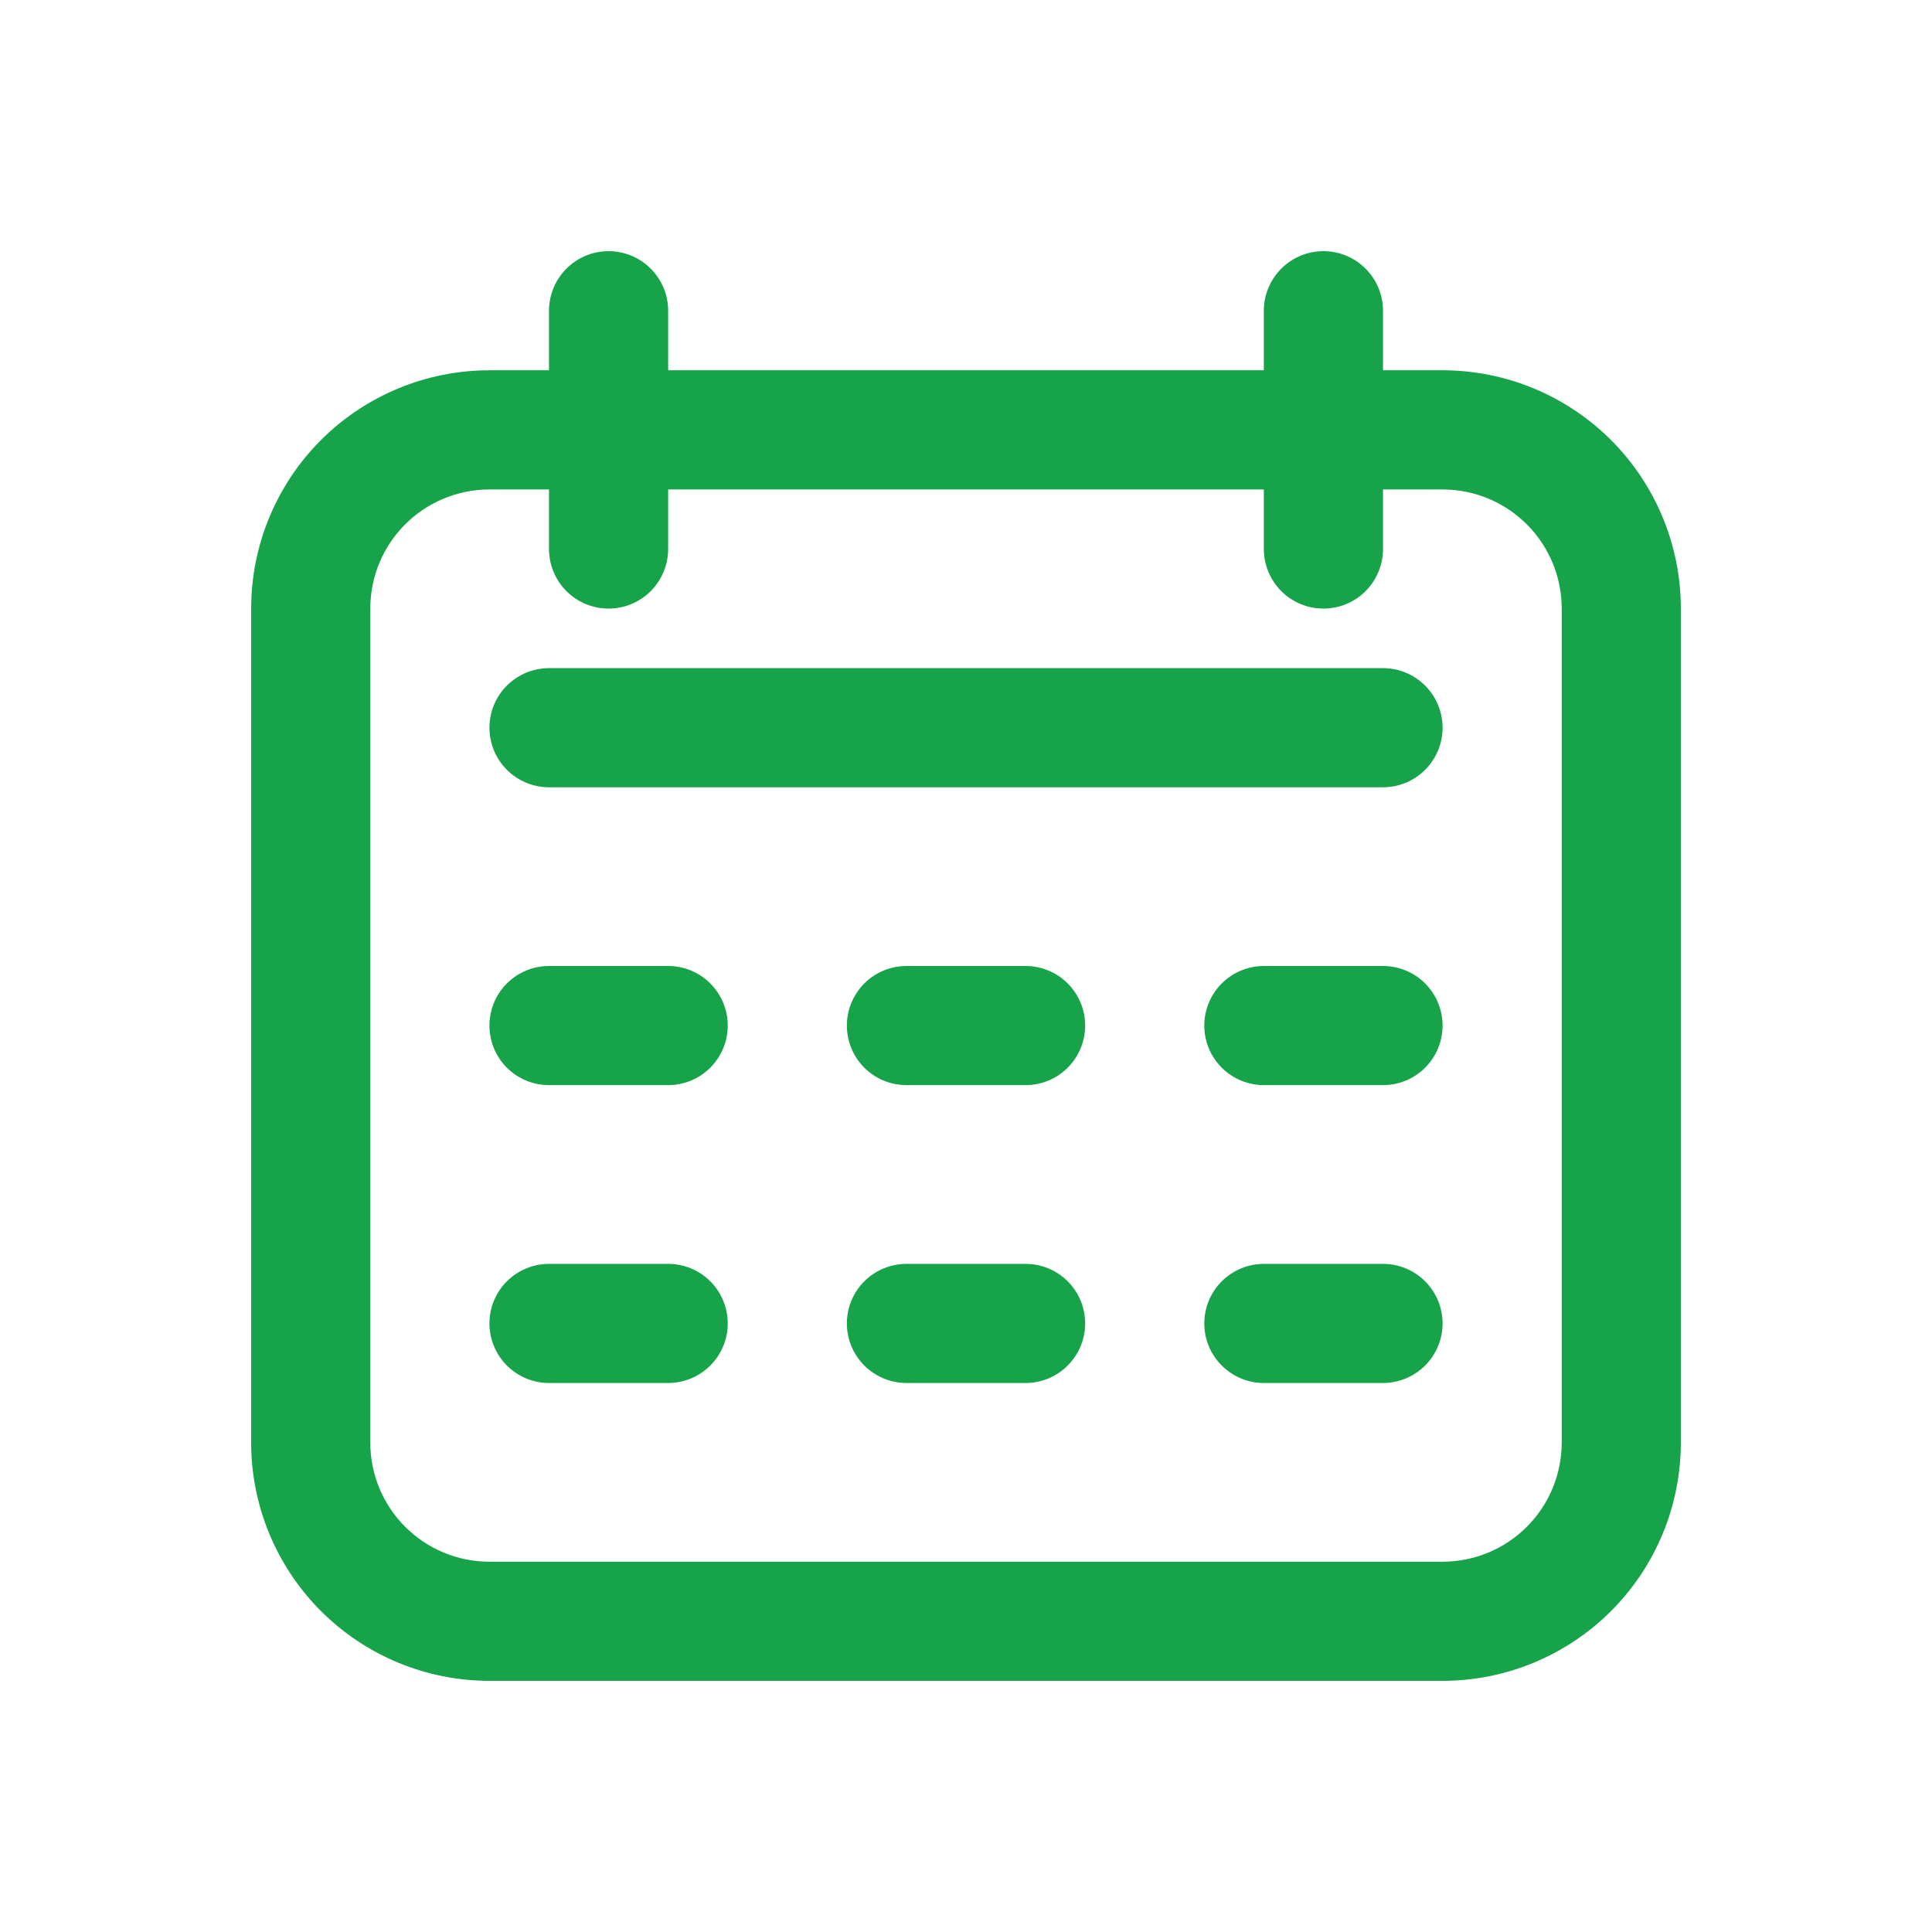 <svg xmlns="http://www.w3.org/2000/svg" width="50.0" height="50.0" viewBox="0.0 0.0 50.0 50.0" fill="none">
<g clip-path="url(#clip0_743_108)">
<path d="M37.333 9.583H35.792V8.042C35.792 7.633 35.629 7.241 35.34 6.952C35.051 6.662 34.659 6.5 34.25 6.5C33.841 6.5 33.449 6.662 33.16 6.952C32.871 7.241 32.708 7.633 32.708 8.042V9.583H17.292V8.042C17.292 7.633 17.129 7.241 16.84 6.952C16.551 6.662 16.159 6.5 15.75 6.5C15.341 6.5 14.949 6.662 14.66 6.952C14.371 7.241 14.208 7.633 14.208 8.042V9.583H12.667C11.031 9.583 9.463 10.233 8.306 11.389C7.15 12.546 6.5 14.114 6.5 15.75L6.5 37.333C6.5 38.969 7.15 40.537 8.306 41.694C9.463 42.85 11.031 43.5 12.667 43.5H37.333C38.969 43.5 40.537 42.85 41.694 41.694C42.85 40.537 43.5 38.969 43.5 37.333V15.75C43.5 14.114 42.85 12.546 41.694 11.389C40.537 10.233 38.969 9.583 37.333 9.583ZM40.417 37.333C40.417 38.151 40.092 38.935 39.514 39.514C38.935 40.092 38.151 40.417 37.333 40.417H12.667C11.849 40.417 11.065 40.092 10.486 39.514C9.908 38.935 9.583 38.151 9.583 37.333V15.75C9.583 14.932 9.908 14.148 10.486 13.57C11.065 12.992 11.849 12.667 12.667 12.667H14.208V14.208C14.208 14.617 14.371 15.009 14.66 15.299C14.949 15.588 15.341 15.75 15.75 15.75C16.159 15.75 16.551 15.588 16.84 15.299C17.129 15.009 17.292 14.617 17.292 14.208V12.667H32.708V14.208C32.708 14.617 32.871 15.009 33.16 15.299C33.449 15.588 33.841 15.75 34.25 15.75C34.659 15.75 35.051 15.588 35.34 15.299C35.629 15.009 35.792 14.617 35.792 14.208V12.667H37.333C38.151 12.667 38.935 12.992 39.514 13.57C40.092 14.148 40.417 14.932 40.417 15.75V37.333Z" fill="#16A34A" />
<path d="M35.792 17.291H14.209C13.8 17.291 13.408 17.454 13.118 17.743C12.829 18.032 12.667 18.424 12.667 18.833C12.667 19.242 12.829 19.634 13.118 19.923C13.408 20.212 13.8 20.375 14.209 20.375H35.792C36.201 20.375 36.593 20.212 36.882 19.923C37.171 19.634 37.334 19.242 37.334 18.833C37.334 18.424 37.171 18.032 36.882 17.743C36.593 17.454 36.201 17.291 35.792 17.291Z" fill="#16A34A" />
<path d="M17.292 25H14.209C13.8 25 13.408 25.162 13.118 25.451C12.829 25.741 12.667 26.133 12.667 26.542C12.667 26.951 12.829 27.343 13.118 27.632C13.408 27.921 13.8 28.083 14.209 28.083H17.292C17.701 28.083 18.093 27.921 18.382 27.632C18.671 27.343 18.834 26.951 18.834 26.542C18.834 26.133 18.671 25.741 18.382 25.451C18.093 25.162 17.701 25 17.292 25Z" fill="#16A34A" />
<path d="M17.292 32.709H14.209C13.8 32.709 13.408 32.871 13.118 33.16C12.829 33.449 12.667 33.841 12.667 34.25C12.667 34.659 12.829 35.051 13.118 35.34C13.408 35.629 13.8 35.792 14.209 35.792H17.292C17.701 35.792 18.093 35.629 18.382 35.34C18.671 35.051 18.834 34.659 18.834 34.25C18.834 33.841 18.671 33.449 18.382 33.16C18.093 32.871 17.701 32.709 17.292 32.709Z" fill="#16A34A" />
<path d="M26.542 25H23.459C23.05 25 22.658 25.162 22.369 25.451C22.079 25.741 21.917 26.133 21.917 26.542C21.917 26.951 22.079 27.343 22.369 27.632C22.658 27.921 23.05 28.083 23.459 28.083H26.542C26.951 28.083 27.343 27.921 27.632 27.632C27.921 27.343 28.084 26.951 28.084 26.542C28.084 26.133 27.921 25.741 27.632 25.451C27.343 25.162 26.951 25 26.542 25Z" fill="#16A34A" />
<path d="M26.542 32.709H23.459C23.05 32.709 22.658 32.871 22.369 33.16C22.079 33.449 21.917 33.841 21.917 34.25C21.917 34.659 22.079 35.051 22.369 35.34C22.658 35.629 23.05 35.792 23.459 35.792H26.542C26.951 35.792 27.343 35.629 27.632 35.34C27.921 35.051 28.084 34.659 28.084 34.25C28.084 33.841 27.921 33.449 27.632 33.16C27.343 32.871 26.951 32.709 26.542 32.709Z" fill="#16A34A" />
<path d="M35.792 25H32.709C32.3 25 31.908 25.162 31.619 25.451C31.329 25.741 31.167 26.133 31.167 26.542C31.167 26.951 31.329 27.343 31.619 27.632C31.908 27.921 32.3 28.083 32.709 28.083H35.792C36.201 28.083 36.593 27.921 36.882 27.632C37.171 27.343 37.334 26.951 37.334 26.542C37.334 26.133 37.171 25.741 36.882 25.451C36.593 25.162 36.201 25 35.792 25Z" fill="#16A34A" />
<path d="M35.792 32.709H32.709C32.3 32.709 31.908 32.871 31.619 33.16C31.329 33.449 31.167 33.841 31.167 34.25C31.167 34.659 31.329 35.051 31.619 35.34C31.908 35.629 32.3 35.792 32.709 35.792H35.792C36.201 35.792 36.593 35.629 36.882 35.34C37.171 35.051 37.334 34.659 37.334 34.25C37.334 33.841 37.171 33.449 36.882 33.16C36.593 32.871 36.201 32.709 35.792 32.709Z" fill="#16A34A" />
</g>
<defs>
<clipPath id="clip0_743_108">
<rect width="37" height="37" fill="white" transform="translate(6.5 6.5)" />
</clipPath>
</defs>
</svg>